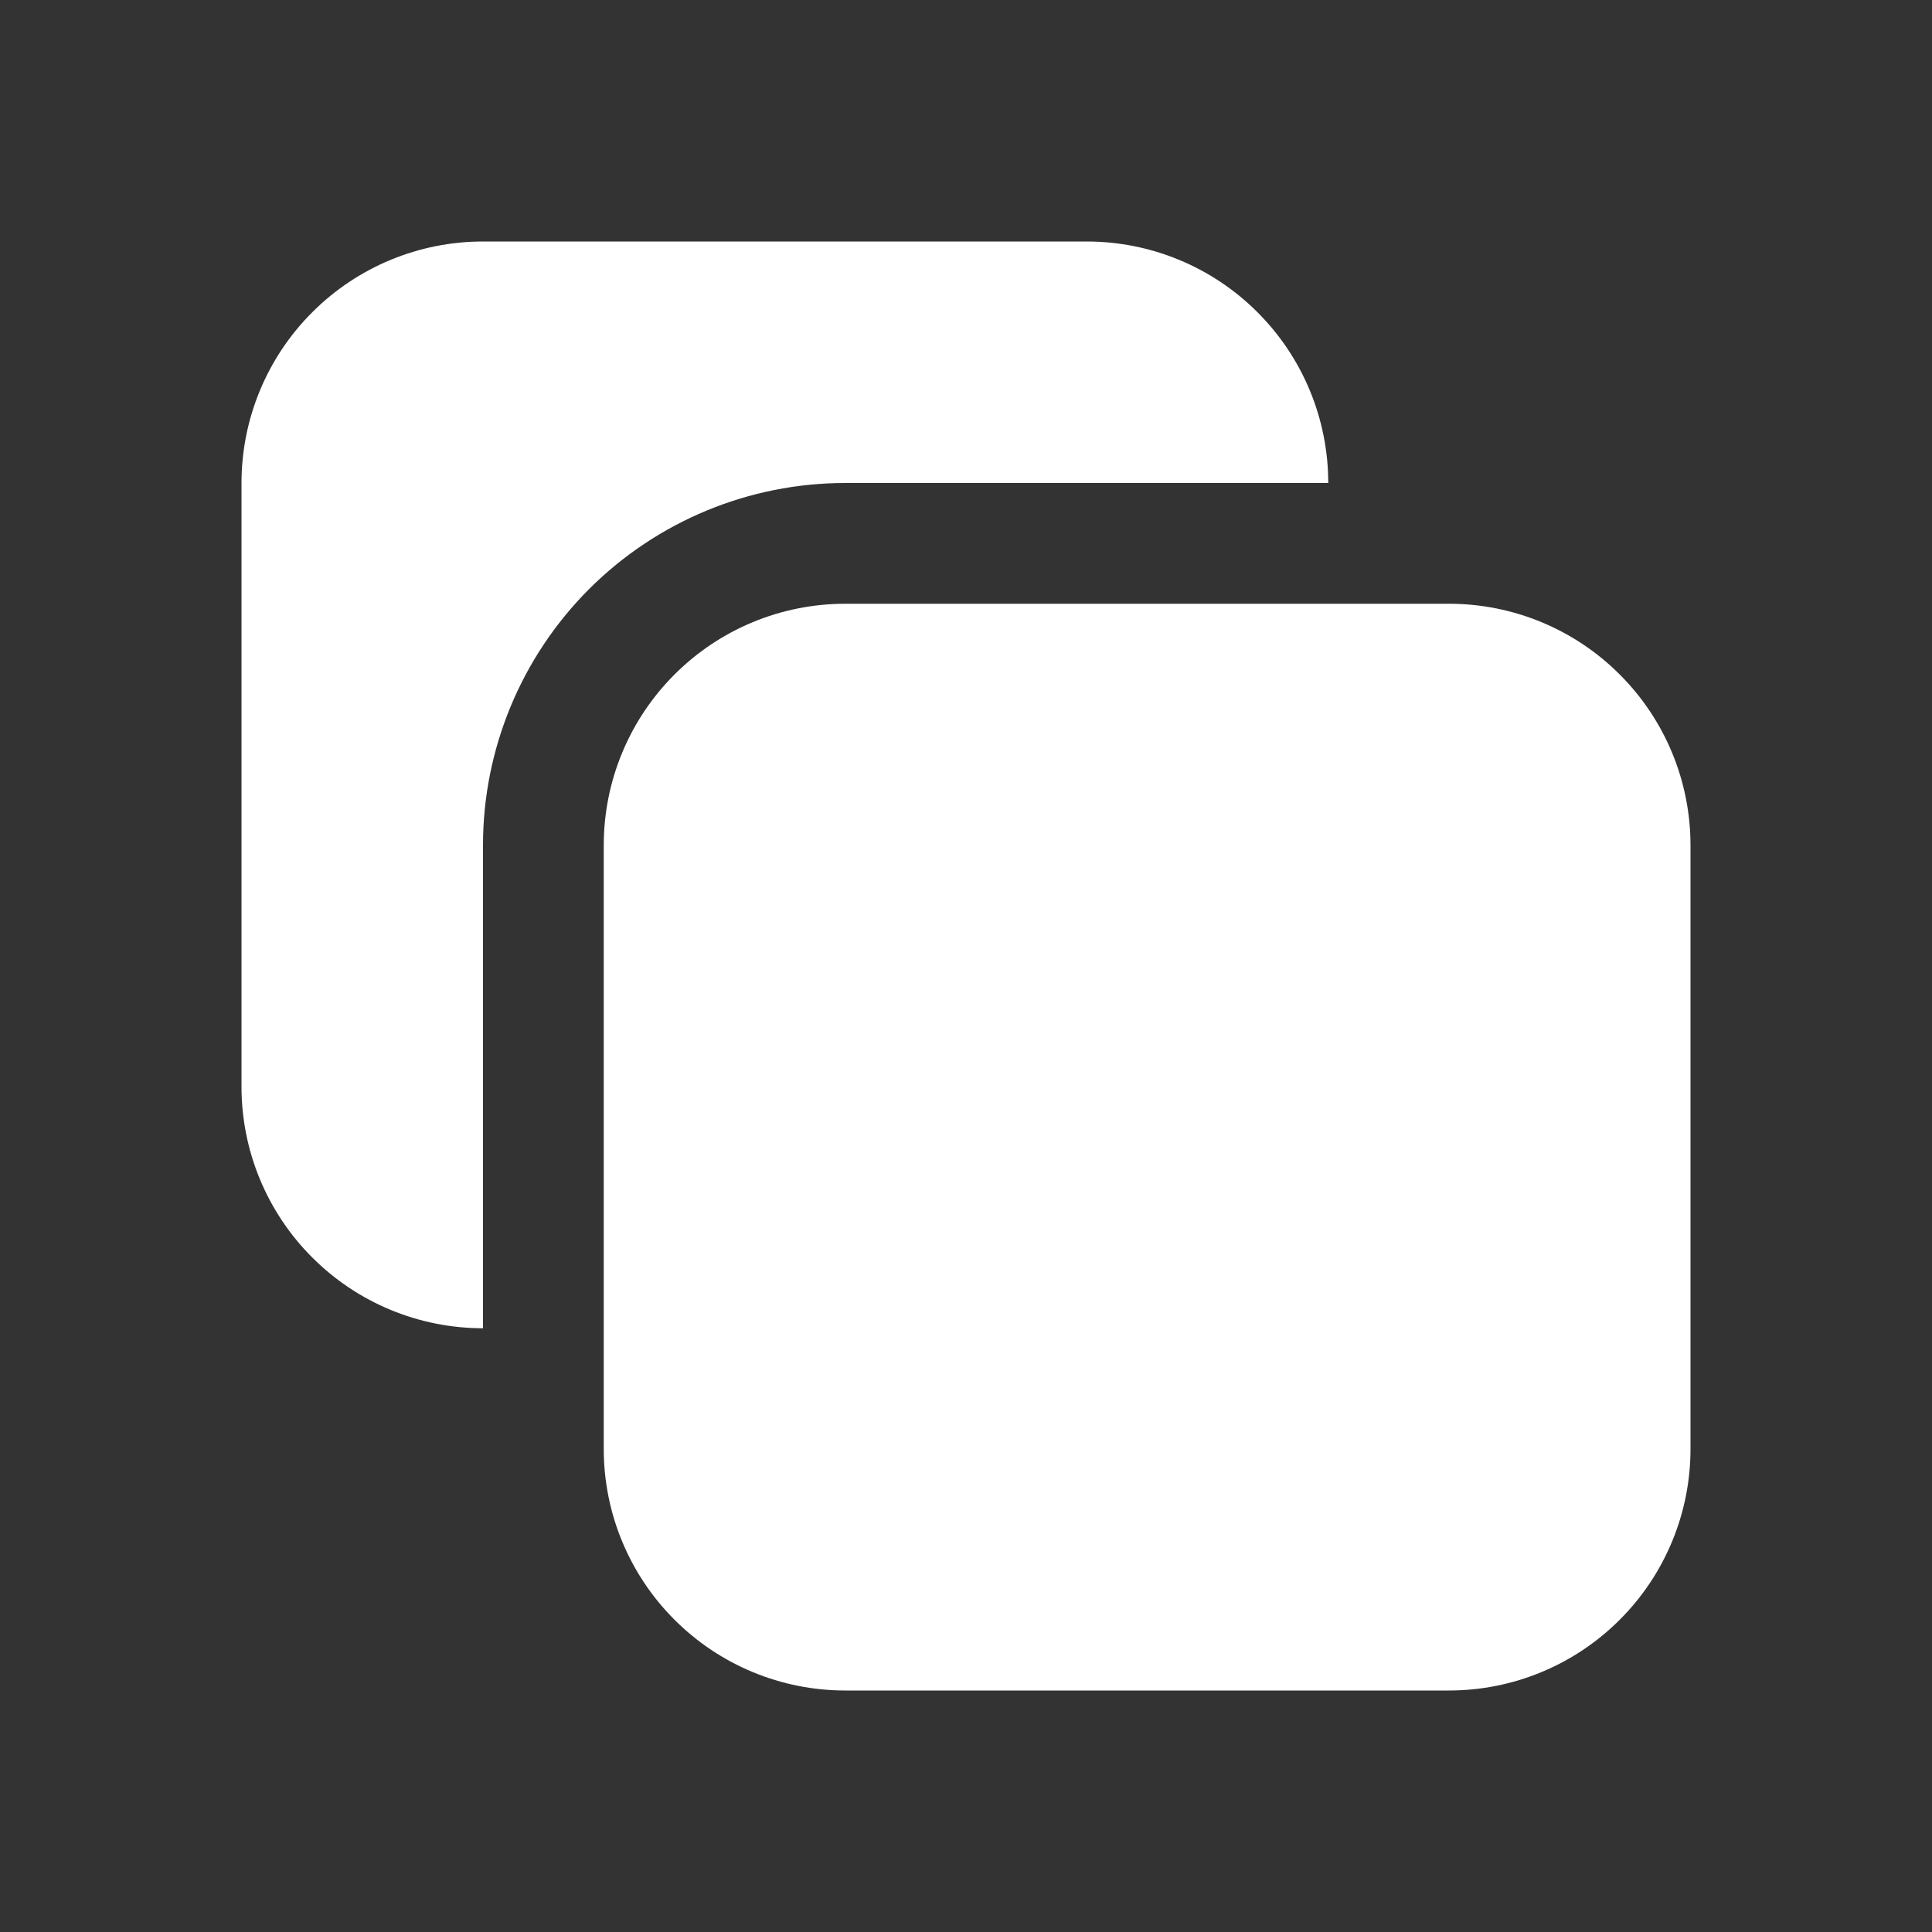 <svg width="32" height="32" viewBox="0 0 32 32" fill="none" xmlns="http://www.w3.org/2000/svg">
<rect x="0" y="0" width="32" height="32" fill="#333333" stroke="none"/>
<path d="M22 8C22 6.939 21.579 5.922 20.828 5.172C20.078 4.421 19.061 4 18 4H8C6.939 4 5.922 4.421 5.172 5.172C4.421 5.922 4 6.939 4 8V18C4 19.061 4.421 20.078 5.172 20.828C5.922 21.579 6.939 22 8 22V14C8 12.409 8.632 10.883 9.757 9.757C10.883 8.632 12.409 8 14 8H22Z" fill="white"/>
<path d="M24 10C25.061 10 26.078 10.421 26.828 11.172C27.579 11.922 28 12.939 28 14V24C28 25.061 27.579 26.078 26.828 26.828C26.078 27.579 25.061 28 24 28H14C12.939 28 11.922 27.579 11.172 26.828C10.421 26.078 10 25.061 10 24V14C10 12.939 10.421 11.922 11.172 11.172C11.922 10.421 12.939 10 14 10H24Z" fill="white"/>
</svg>

